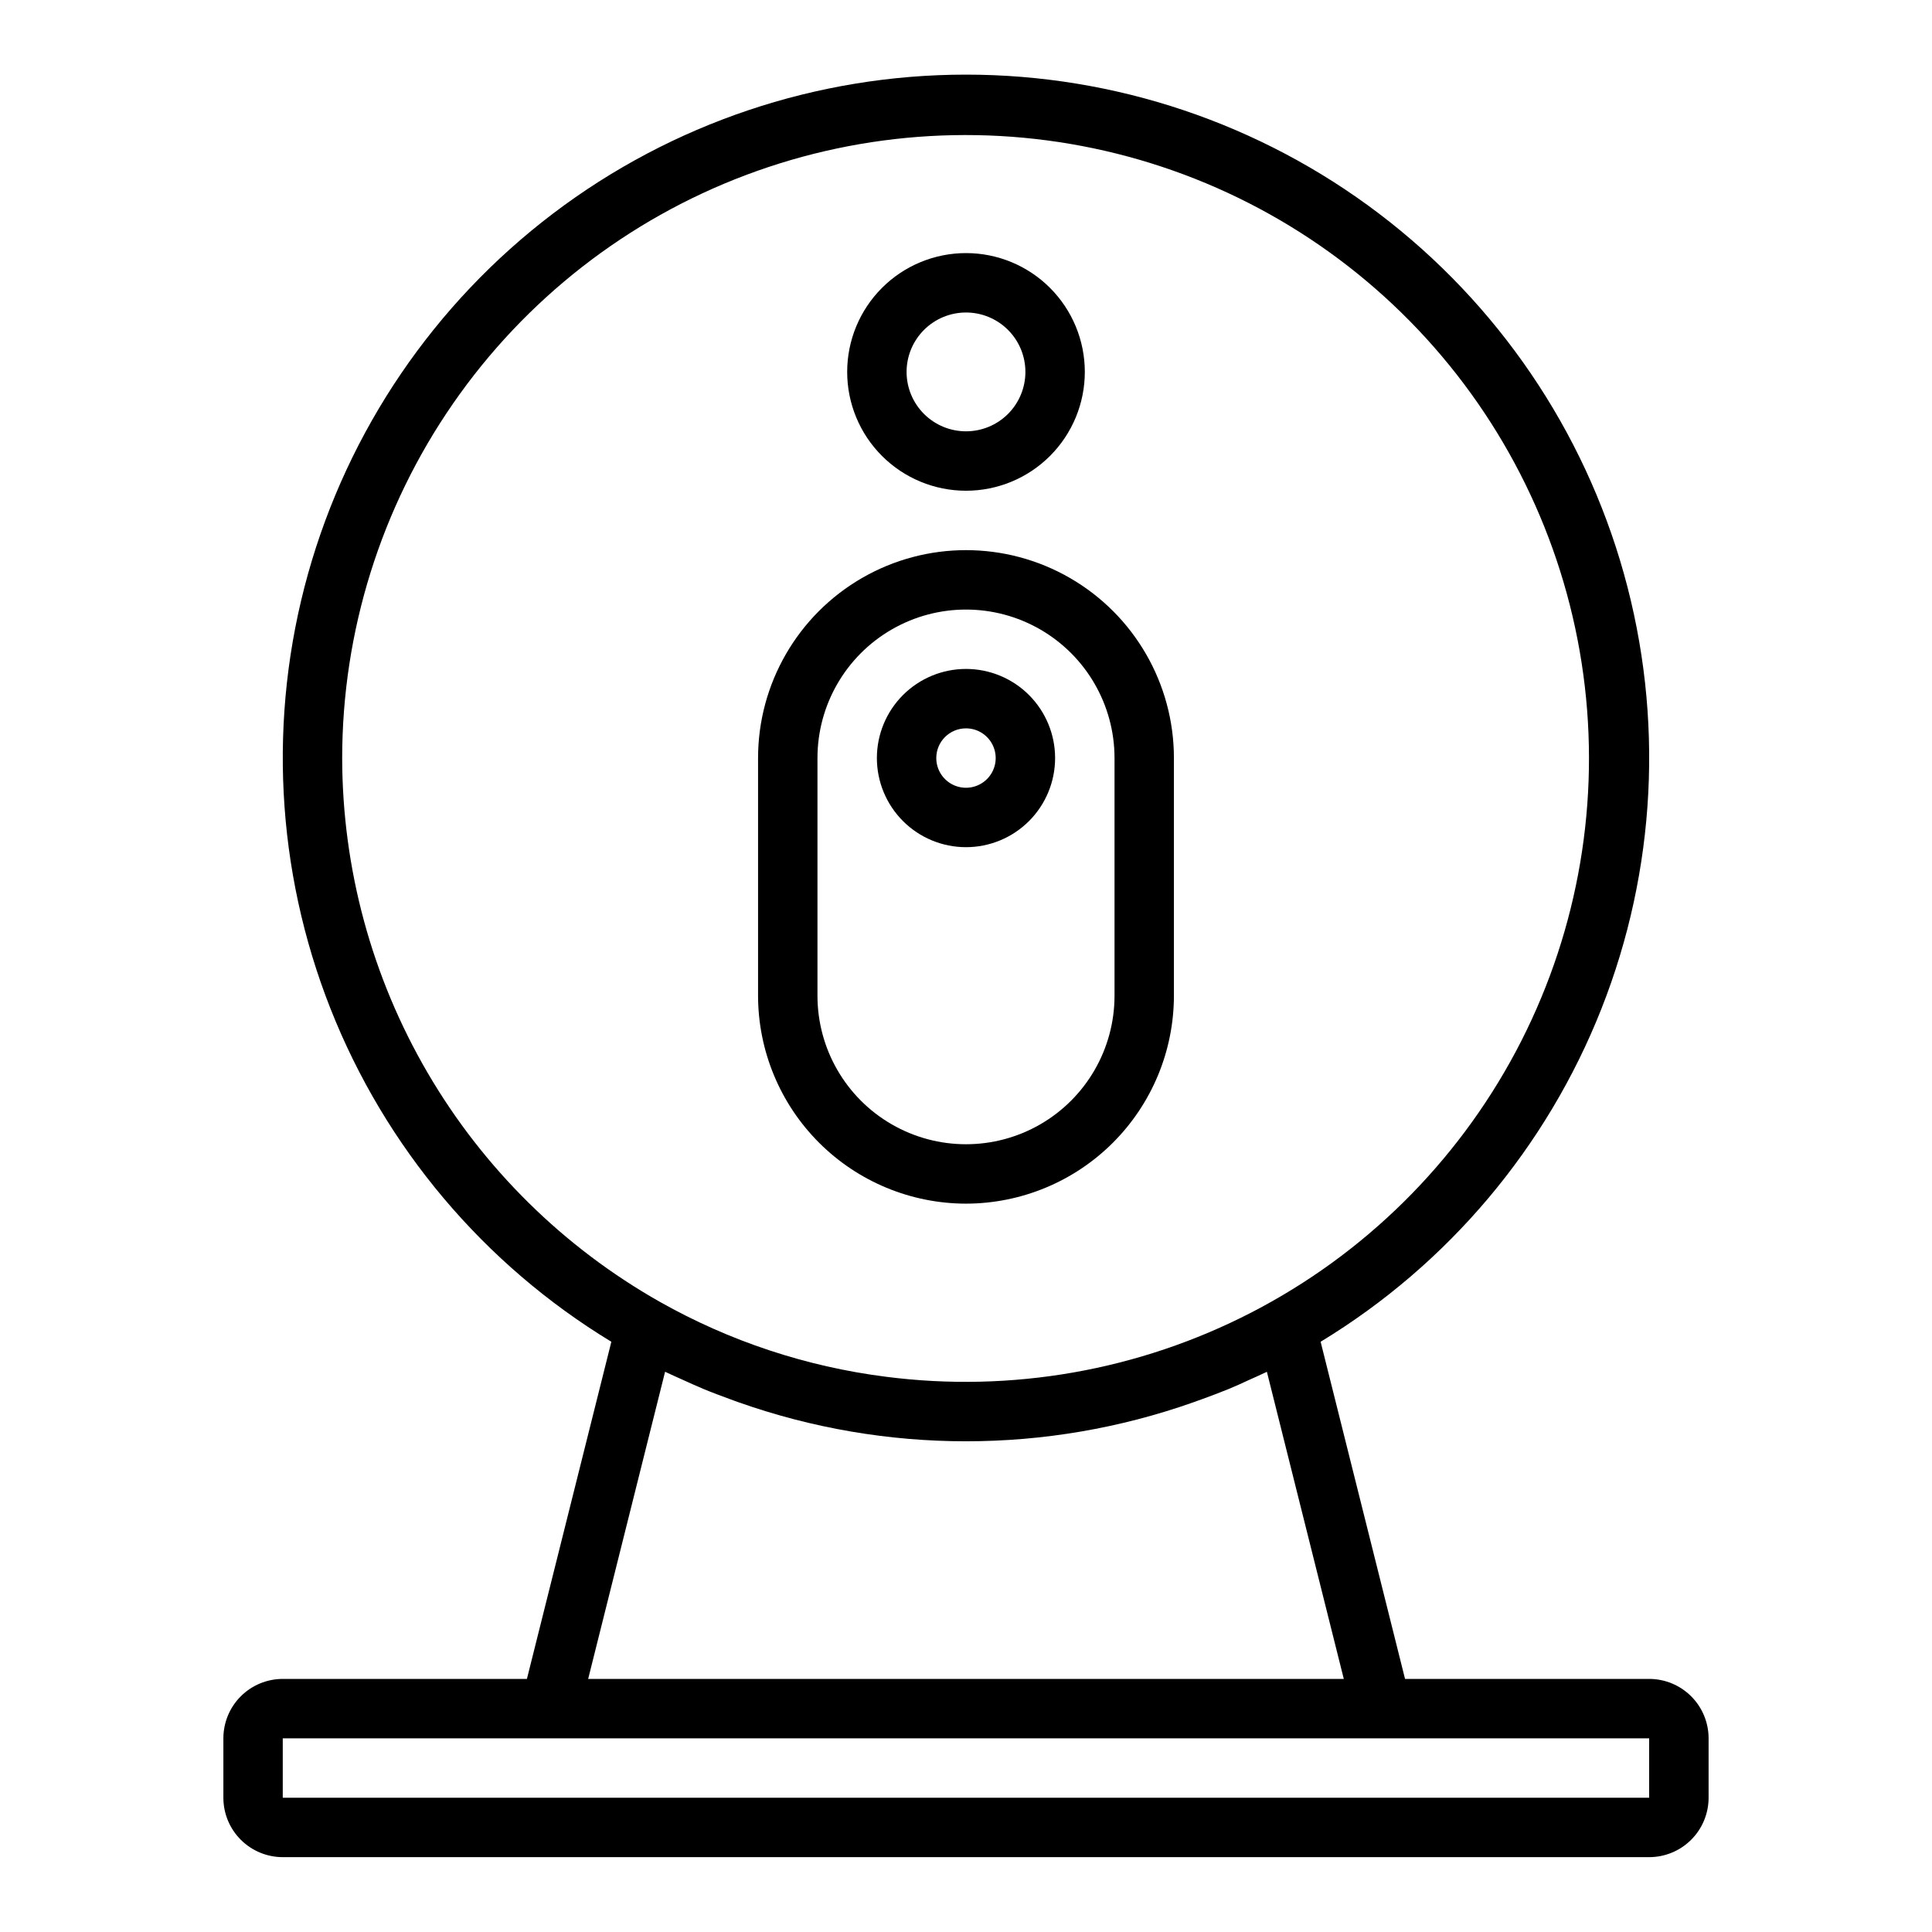 <?xml version="1.0" encoding="UTF-8"?>
<!-- Uploaded to: ICON Repo, www.svgrepo.com, Generator: ICON Repo Mixer Tools -->
<svg fill="#000000" width="800px" height="800px" version="1.1" viewBox="144 144 512 512" xmlns="http://www.w3.org/2000/svg">
 <g>
  <path d="m581.05 588.93h-64.699l-22.371-89.348c33.77-20.508 59.906-51.504 74.418-88.258 14.512-36.75 16.602-77.242 5.953-115.29-10.648-38.051-33.453-71.57-64.934-95.453-31.48-23.879-69.91-36.805-109.42-36.805-39.516 0-77.941 12.926-109.42 36.805-31.48 23.883-54.285 57.402-64.938 95.453-10.648 38.051-8.559 78.543 5.953 115.29 14.512 36.754 40.648 67.75 74.422 88.258l-22.375 89.348h-64.699c-4.176 0-8.18 1.66-11.133 4.613-2.953 2.953-4.609 6.957-4.609 11.133v15.742c0 4.176 1.656 8.18 4.609 11.133s6.957 4.613 11.133 4.613h362.11c4.176 0 8.18-1.66 11.133-4.613s4.613-6.957 4.613-11.133v-15.742c0-4.176-1.66-8.18-4.613-11.133-2.953-2.953-6.957-4.613-11.133-4.613zm-346.37-244.03c0.02-33.574 10.27-66.348 29.383-93.949 19.113-27.605 46.184-48.73 77.605-60.562 31.418-11.832 65.699-13.809 98.273-5.672 32.574 8.141 61.895 26.012 84.055 51.234 22.16 25.223 36.113 56.598 39.996 89.945 3.879 33.352-2.492 67.094-18.266 96.73-15.777 29.637-40.207 53.766-70.039 69.168-29.836 15.406-63.652 21.355-96.953 17.055-21.035-2.672-41.355-9.402-59.824-19.82-25.531-14.434-46.773-35.375-61.57-60.695s-22.617-54.109-22.66-83.434zm85.574 162.63 0.629 0.293c1.258 0.605 2.543 1.148 3.809 1.73 1.938 0.875 3.856 1.762 5.824 2.574 2.281 0.953 4.606 1.801 6.934 2.66 0.789 0.277 1.527 0.574 2.297 0.844l0.008-0.004c38.984 13.773 81.508 13.773 120.49 0 0.738-0.262 1.473-0.551 2.203-0.789 2.363-0.875 4.723-1.738 7.086-2.707 1.867-0.789 3.699-1.574 5.512-2.449 1.371-0.621 2.754-1.203 4.102-1.867 0.195-0.094 0.402-0.172 0.59-0.27l20.379 81.387h-200.25zm260.79 112.89h-362.11v-15.742h362.11z"/>
  <path d="m400 274.05c8.352 0 16.359-3.316 22.266-9.223 5.902-5.906 9.223-13.914 9.223-22.266 0-8.352-3.32-16.359-9.223-22.266-5.906-5.906-13.914-9.223-22.266-9.223s-16.363 3.316-22.266 9.223c-5.906 5.906-9.223 13.914-9.223 22.266 0 8.352 3.316 16.359 9.223 22.266 5.902 5.906 13.914 9.223 22.266 9.223zm0-47.23v-0.004c4.176 0 8.18 1.66 11.133 4.613 2.949 2.953 4.609 6.957 4.609 11.133 0 4.176-1.66 8.18-4.609 11.133-2.953 2.953-6.957 4.609-11.133 4.609s-8.18-1.656-11.133-4.609c-2.953-2.953-4.613-6.957-4.613-11.133 0-4.176 1.66-8.18 4.613-11.133 2.953-2.953 6.957-4.613 11.133-4.613z"/>
  <path d="m400 368.51c6.262 0 12.27-2.488 16.699-6.918 4.426-4.43 6.914-10.438 6.914-16.699s-2.488-12.27-6.914-16.699c-4.43-4.43-10.438-6.918-16.699-6.918-6.266 0-12.273 2.488-16.699 6.918-4.43 4.43-6.918 10.438-6.918 16.699s2.488 12.27 6.918 16.699c4.426 4.43 10.434 6.918 16.699 6.918zm0-31.488c3.184 0 6.055 1.918 7.269 4.859 1.219 2.941 0.547 6.328-1.703 8.578-2.254 2.25-5.641 2.926-8.582 1.707s-4.859-4.09-4.859-7.273c0-4.348 3.527-7.871 7.875-7.871z"/>
  <path d="m400 462.98c14.609-0.02 28.613-5.828 38.945-16.16 10.328-10.332 16.141-24.336 16.156-38.945v-62.977c0-19.688-10.5-37.879-27.551-47.723s-38.055-9.844-55.105 0c-17.047 9.844-27.551 28.035-27.551 47.723v62.977c0.016 14.609 5.828 28.613 16.156 38.945 10.332 10.332 24.34 16.141 38.949 16.16zm-39.363-118.08c0-14.062 7.504-27.055 19.684-34.086 12.176-7.031 27.18-7.031 39.359 0 12.176 7.031 19.68 20.023 19.68 34.086v62.977c0 14.062-7.504 27.055-19.68 34.086-12.18 7.031-27.184 7.031-39.359 0-12.18-7.031-19.684-20.023-19.684-34.086z"/>
 </g>
</svg>